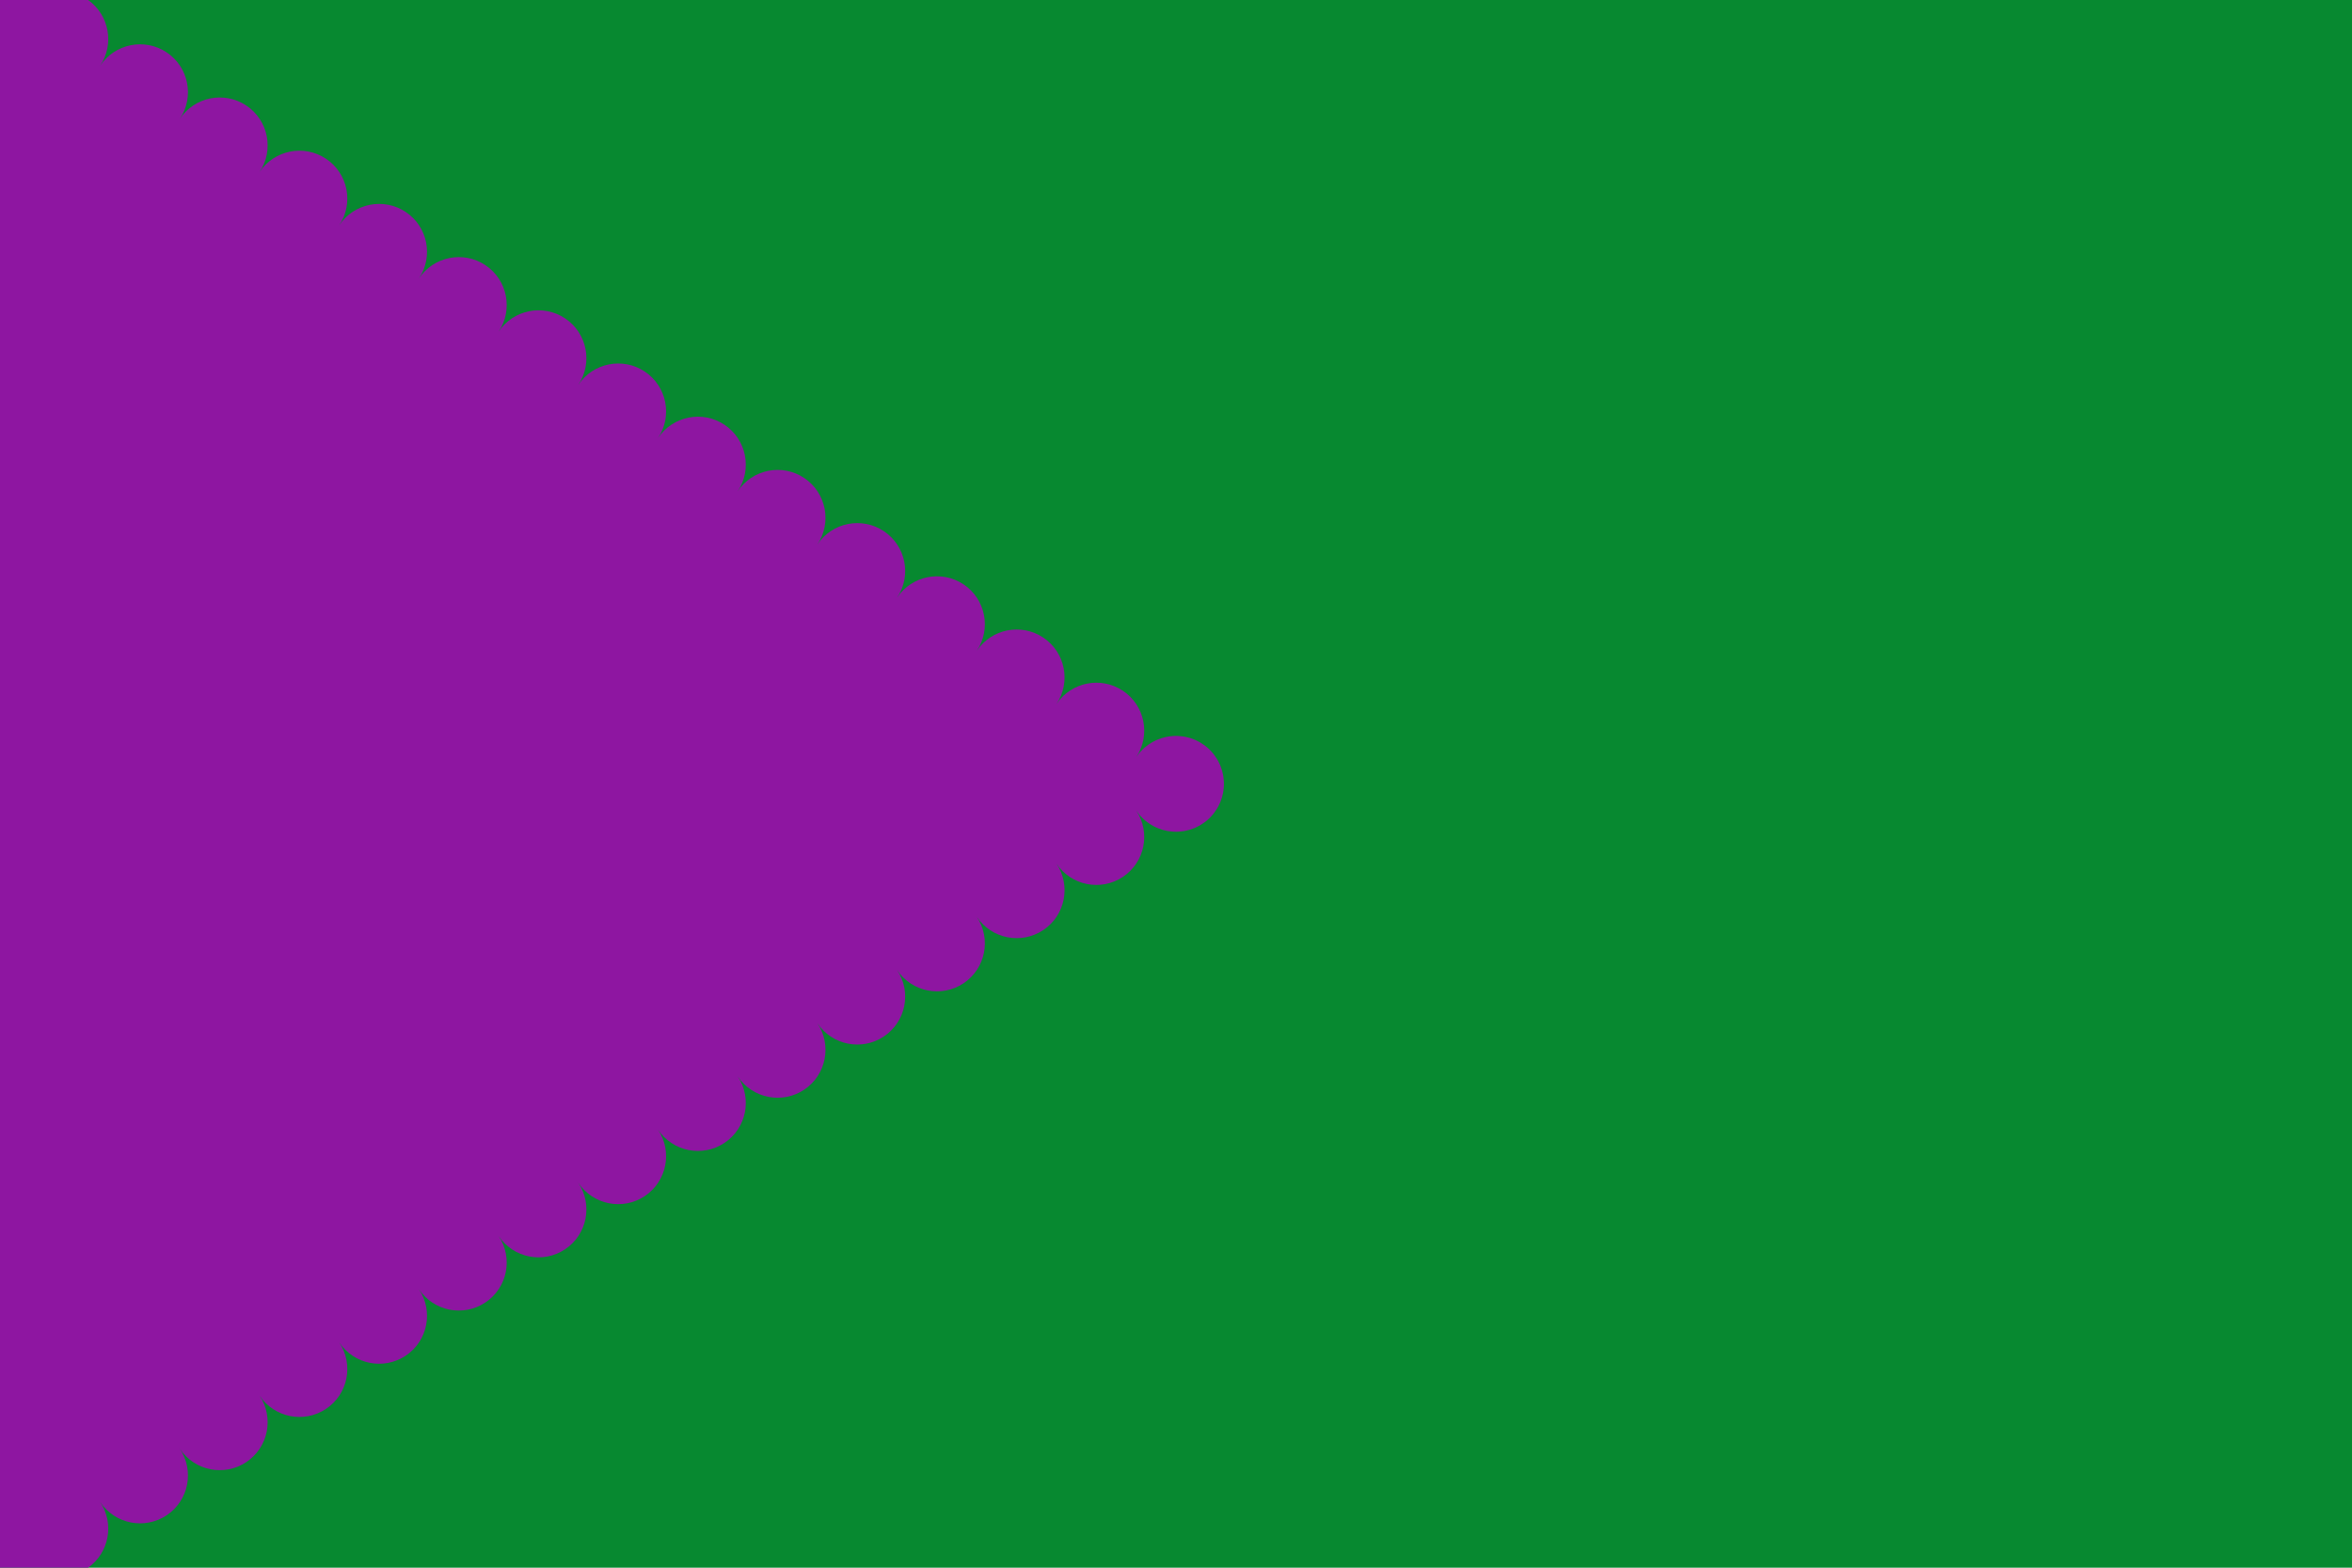 <?xml version="1.0" encoding="UTF-8" standalone="no"?>
<!-- Created with Inkscape (http://www.inkscape.org/) -->

<svg
   xmlns:dc="http://purl.org/dc/elements/1.1/"
   xmlns:cc="http://creativecommons.org/ns#"
   xmlns:rdf="http://www.w3.org/1999/02/22-rdf-syntax-ns#"
   xmlns:svg="http://www.w3.org/2000/svg"
   xmlns="http://www.w3.org/2000/svg"
   xmlns:xlink="http://www.w3.org/1999/xlink"
   xmlns:sodipodi="http://sodipodi.sourceforge.net/DTD/sodipodi-0.dtd"
   xmlns:inkscape="http://www.inkscape.org/namespaces/inkscape"
   width="3000"
   height="2000"
   id="svg2"
   version="1.1"
   inkscape:version="0.47 r22583"
   sodipodi:docname="Bandera_de_Clares de Ribota.svg">
  <defs
     id="defs4">
    <inkscape:perspective
       sodipodi:type="inkscape:persp3d"
       inkscape:vp_x="0 : 526.18109 : 1"
       inkscape:vp_y="0 : 1000 : 0"
       inkscape:vp_z="744.09448 : 526.18109 : 1"
       inkscape:persp3d-origin="372.04724 : 350.78739 : 1"
       id="perspective10" />
    <inkscape:perspective
       sodipodi:type="inkscape:persp3d"
       inkscape:vp_x="0 : 0.5 : 1"
       inkscape:vp_y="0 : 1000 : 0"
       inkscape:vp_z="1 : 0.5 : 1"
       inkscape:persp3d-origin="0.5 : 0.33333333 : 1"
       id="perspective5787" />
    <inkscape:perspective
       sodipodi:type="inkscape:persp3d"
       inkscape:vp_x="0 : 0.5 : 1"
       inkscape:vp_y="0 : 1000 : 0"
       inkscape:vp_z="1 : 0.5 : 1"
       inkscape:persp3d-origin="0.5 : 0.33333333 : 1"
       id="perspective5726" />
    <inkscape:perspective
       sodipodi:type="inkscape:persp3d"
       inkscape:vp_x="0 : 0.5 : 1"
       inkscape:vp_y="0 : 1000 : 0"
       inkscape:vp_z="1 : 0.5 : 1"
       inkscape:persp3d-origin="0.5 : 0.33333333 : 1"
       id="perspective7581" />
    <inkscape:perspective
       sodipodi:type="inkscape:persp3d"
       inkscape:vp_x="0 : 0.5 : 1"
       inkscape:vp_y="0 : 1000 : 0"
       inkscape:vp_z="1 : 0.5 : 1"
       inkscape:persp3d-origin="0.5 : 0.33333333 : 1"
       id="perspective5399" />
    <inkscape:perspective
       sodipodi:type="inkscape:persp3d"
       inkscape:vp_x="0 : 0.5 : 1"
       inkscape:vp_y="0 : 1000 : 0"
       inkscape:vp_z="1 : 0.5 : 1"
       inkscape:persp3d-origin="0.5 : 0.33333333 : 1"
       id="perspective5210" />
    <inkscape:perspective
       sodipodi:type="inkscape:persp3d"
       inkscape:vp_x="0 : 0.5 : 1"
       inkscape:vp_y="0 : 1000 : 0"
       inkscape:vp_z="1 : 0.5 : 1"
       inkscape:persp3d-origin="0.5 : 0.33333333 : 1"
       id="perspective5184" />
    <inkscape:perspective
       sodipodi:type="inkscape:persp3d"
       inkscape:vp_x="0 : 0.5 : 1"
       inkscape:vp_y="0 : 1000 : 0"
       inkscape:vp_z="1 : 0.5 : 1"
       inkscape:persp3d-origin="0.5 : 0.33333333 : 1"
       id="perspective5162" />
    <inkscape:perspective
       sodipodi:type="inkscape:persp3d"
       inkscape:vp_x="0 : 0.5 : 1"
       inkscape:vp_y="0 : 1000 : 0"
       inkscape:vp_z="1 : 0.5 : 1"
       inkscape:persp3d-origin="0.5 : 0.33333333 : 1"
       id="perspective5129" />
    <inkscape:perspective
       sodipodi:type="inkscape:persp3d"
       inkscape:vp_x="0 : 0.5 : 1"
       inkscape:vp_y="0 : 1000 : 0"
       inkscape:vp_z="1 : 0.5 : 1"
       inkscape:persp3d-origin="0.5 : 0.33333333 : 1"
       id="perspective5088" />
    <inkscape:perspective
       sodipodi:type="inkscape:persp3d"
       inkscape:vp_x="0 : 0.5 : 1"
       inkscape:vp_y="0 : 1000 : 0"
       inkscape:vp_z="1 : 0.5 : 1"
       inkscape:persp3d-origin="0.5 : 0.33333333 : 1"
       id="perspective5023" />
    <inkscape:perspective
       sodipodi:type="inkscape:persp3d"
       inkscape:vp_x="0 : 0.5 : 1"
       inkscape:vp_y="0 : 1000 : 0"
       inkscape:vp_z="1 : 0.5 : 1"
       inkscape:persp3d-origin="0.5 : 0.33333333 : 1"
       id="perspective4889" />
    <inkscape:perspective
       sodipodi:type="inkscape:persp3d"
       inkscape:vp_x="0 : 0.5 : 1"
       inkscape:vp_y="0 : 1000 : 0"
       inkscape:vp_z="1 : 0.5 : 1"
       inkscape:persp3d-origin="0.5 : 0.33333333 : 1"
       id="perspective4835" />
    <inkscape:perspective
       sodipodi:type="inkscape:persp3d"
       inkscape:vp_x="0 : 0.5 : 1"
       inkscape:vp_y="0 : 1000 : 0"
       inkscape:vp_z="1 : 0.5 : 1"
       inkscape:persp3d-origin="0.5 : 0.33333333 : 1"
       id="perspective4798" />
    <inkscape:perspective
       sodipodi:type="inkscape:persp3d"
       inkscape:vp_x="0 : 0.5 : 1"
       inkscape:vp_y="0 : 1000 : 0"
       inkscape:vp_z="1 : 0.5 : 1"
       inkscape:persp3d-origin="0.5 : 0.33333333 : 1"
       id="perspective4745" />
    <inkscape:perspective
       sodipodi:type="inkscape:persp3d"
       inkscape:vp_x="0 : 0.5 : 1"
       inkscape:vp_y="0 : 1000 : 0"
       inkscape:vp_z="1 : 0.5 : 1"
       inkscape:persp3d-origin="0.5 : 0.33333333 : 1"
       id="perspective4679-2" />
    <inkscape:perspective
       sodipodi:type="inkscape:persp3d"
       inkscape:vp_x="0 : 0.5 : 1"
       inkscape:vp_y="0 : 1000 : 0"
       inkscape:vp_z="1 : 0.5 : 1"
       inkscape:persp3d-origin="0.5 : 0.33333333 : 1"
       id="perspective4679-4" />
    <inkscape:perspective
       sodipodi:type="inkscape:persp3d"
       inkscape:vp_x="0 : 0.5 : 1"
       inkscape:vp_y="0 : 1000 : 0"
       inkscape:vp_z="1 : 0.5 : 1"
       inkscape:persp3d-origin="0.5 : 0.33333333 : 1"
       id="perspective4679-7" />
    <inkscape:perspective
       sodipodi:type="inkscape:persp3d"
       inkscape:vp_x="0 : 0.5 : 1"
       inkscape:vp_y="0 : 1000 : 0"
       inkscape:vp_z="1 : 0.5 : 1"
       inkscape:persp3d-origin="0.5 : 0.33333333 : 1"
       id="perspective4679" />
    <inkscape:perspective
       sodipodi:type="inkscape:persp3d"
       inkscape:vp_x="0 : 0.5 : 1"
       inkscape:vp_y="0 : 1000 : 0"
       inkscape:vp_z="1 : 0.5 : 1"
       inkscape:persp3d-origin="0.5 : 0.33333333 : 1"
       id="perspective4657" />
    <inkscape:perspective
       sodipodi:type="inkscape:persp3d"
       inkscape:vp_x="0 : 0.5 : 1"
       inkscape:vp_y="0 : 1000 : 0"
       inkscape:vp_z="1 : 0.5 : 1"
       inkscape:persp3d-origin="0.5 : 0.33333333 : 1"
       id="perspective4601" />
    <inkscape:perspective
       sodipodi:type="inkscape:persp3d"
       inkscape:vp_x="0 : 0.5 : 1"
       inkscape:vp_y="0 : 1000 : 0"
       inkscape:vp_z="1 : 0.5 : 1"
       inkscape:persp3d-origin="0.5 : 0.33333333 : 1"
       id="perspective4570-5" />
    <inkscape:perspective
       sodipodi:type="inkscape:persp3d"
       inkscape:vp_x="0 : 0.5 : 1"
       inkscape:vp_y="0 : 1000 : 0"
       inkscape:vp_z="1 : 0.5 : 1"
       inkscape:persp3d-origin="0.5 : 0.33333333 : 1"
       id="perspective4570" />
    <inkscape:perspective
       sodipodi:type="inkscape:persp3d"
       inkscape:vp_x="0 : 0.5 : 1"
       inkscape:vp_y="0 : 1000 : 0"
       inkscape:vp_z="1 : 0.5 : 1"
       inkscape:persp3d-origin="0.5 : 0.33333333 : 1"
       id="perspective4496" />
    <inkscape:perspective
       sodipodi:type="inkscape:persp3d"
       inkscape:vp_x="0 : 0.5 : 1"
       inkscape:vp_y="0 : 1000 : 0"
       inkscape:vp_z="1 : 0.5 : 1"
       inkscape:persp3d-origin="0.5 : 0.33333333 : 1"
       id="perspective4473" />
    <inkscape:perspective
       sodipodi:type="inkscape:persp3d"
       inkscape:vp_x="0 : 0.5 : 1"
       inkscape:vp_y="0 : 1000 : 0"
       inkscape:vp_z="1 : 0.5 : 1"
       inkscape:persp3d-origin="0.5 : 0.33333333 : 1"
       id="perspective4414" />
    <inkscape:perspective
       sodipodi:type="inkscape:persp3d"
       inkscape:vp_x="0 : 0.5 : 1"
       inkscape:vp_y="0 : 1000 : 0"
       inkscape:vp_z="1 : 0.5 : 1"
       inkscape:persp3d-origin="0.5 : 0.33333333 : 1"
       id="perspective3605" />
    <inkscape:perspective
       sodipodi:type="inkscape:persp3d"
       inkscape:vp_x="0 : 0.5 : 1"
       inkscape:vp_y="0 : 1000 : 0"
       inkscape:vp_z="1 : 0.5 : 1"
       inkscape:persp3d-origin="0.5 : 0.33333333 : 1"
       id="perspective4425" />
    <inkscape:perspective
       sodipodi:type="inkscape:persp3d"
       inkscape:vp_x="0 : 0.5 : 1"
       inkscape:vp_y="0 : 1000 : 0"
       inkscape:vp_z="1 : 0.5 : 1"
       inkscape:persp3d-origin="0.5 : 0.33333333 : 1"
       id="perspective3297" />
    <inkscape:perspective
       sodipodi:type="inkscape:persp3d"
       inkscape:vp_x="0 : 0.5 : 1"
       inkscape:vp_y="0 : 1000 : 0"
       inkscape:vp_z="1 : 0.5 : 1"
       inkscape:persp3d-origin="0.5 : 0.33333333 : 1"
       id="perspective3289" />
    <inkscape:perspective
       sodipodi:type="inkscape:persp3d"
       inkscape:vp_x="0 : 0.5 : 1"
       inkscape:vp_y="0 : 1000 : 0"
       inkscape:vp_z="1 : 0.5 : 1"
       inkscape:persp3d-origin="0.5 : 0.33333333 : 1"
       id="perspective3538" />
    <inkscape:perspective
       sodipodi:type="inkscape:persp3d"
       inkscape:vp_x="0 : 0.5 : 1"
       inkscape:vp_y="0 : 1000 : 0"
       inkscape:vp_z="1 : 0.5 : 1"
       inkscape:persp3d-origin="0.5 : 0.33333333 : 1"
       id="perspective3524-1" />
    <inkscape:perspective
       sodipodi:type="inkscape:persp3d"
       inkscape:vp_x="0 : 0.5 : 1"
       inkscape:vp_y="0 : 1000 : 0"
       inkscape:vp_z="1 : 0.5 : 1"
       inkscape:persp3d-origin="0.5 : 0.33333333 : 1"
       id="perspective2947" />
    <linearGradient
       y2="77.997"
       x2="60.428"
       y1="76.416"
       x1="41.723"
       href="#id21"
       gradientUnits="userSpaceOnUse"
       id="id28" />
    <linearGradient
       y2="94.491"
       x2="51.654"
       y1="93.991"
       x1="51.38"
       gradientUnits="userSpaceOnUse"
       id="linearGradient12061">
      <stop
         id="stop12063"
         style="stop-color:#EAE67B"
         offset="0" />
      <stop
         id="stop12065"
         style="stop-color:#DBBE4B"
         offset="0.212" />
      <stop
         id="stop12067"
         style="stop-color:#E8DE6F"
         offset="0.4" />
      <stop
         id="stop12069"
         style="stop-color:#CF9B30"
         offset="1" />
    </linearGradient>
    <linearGradient
       y2="94.277"
       x2="51.717"
       y1="94.26"
       x1="51.294"
       href="#id21"
       gradientUnits="userSpaceOnUse"
       id="id26" />
    <linearGradient
       y2="94.275"
       x2="51.764"
       y1="94.254"
       x1="51.256"
       href="#id21"
       gradientUnits="userSpaceOnUse"
       id="id25" />
    <linearGradient
       y2="94.274"
       x2="51.811"
       y1="94.249"
       x1="51.218"
       href="#id21"
       gradientUnits="userSpaceOnUse"
       id="id24" />
    <linearGradient
       y2="94.271"
       x2="51.859"
       y1="94.243"
       x1="51.18"
       href="#id21"
       gradientUnits="userSpaceOnUse"
       id="id23" />
    <linearGradient
       y2="94.27"
       x2="51.906"
       y1="94.237"
       x1="51.142"
       href="#id21"
       gradientUnits="userSpaceOnUse"
       id="id22" />
    <linearGradient
       y2="94.491"
       x2="51.654"
       y1="93.991"
       x1="51.38"
       gradientUnits="userSpaceOnUse"
       id="id21">
      <stop
         id="stop9566"
         style="stop-color:#EAE67B"
         offset="0" />
      <stop
         id="stop9568"
         style="stop-color:#DBBE4B"
         offset="0.212" />
      <stop
         id="stop9570"
         style="stop-color:#E8DE6F"
         offset="0.4" />
      <stop
         id="stop9572"
         style="stop-color:#CF9B30"
         offset="1" />
    </linearGradient>
    <linearGradient
       y2="89.9"
       x2="52.044"
       y1="89.857"
       x1="51.044"
       href="#id21"
       gradientUnits="userSpaceOnUse"
       id="id44" />
    <inkscape:perspective
       sodipodi:type="inkscape:persp3d"
       inkscape:vp_x="0 : 0.5 : 1"
       inkscape:vp_y="0 : 1000 : 0"
       inkscape:vp_z="1 : 0.5 : 1"
       inkscape:persp3d-origin="0.5 : 0.33333333 : 1"
       id="perspective12044" />
    <inkscape:perspective
       sodipodi:type="inkscape:persp3d"
       inkscape:vp_x="0 : 0.5 : 1"
       inkscape:vp_y="0 : 1000 : 0"
       inkscape:vp_z="1 : 0.5 : 1"
       inkscape:persp3d-origin="0.5 : 0.33333333 : 1"
       id="perspective3524" />
    <inkscape:perspective
       sodipodi:type="inkscape:persp3d"
       inkscape:vp_x="0 : 0.5 : 1"
       inkscape:vp_y="0 : 1000 : 0"
       inkscape:vp_z="1 : 0.5 : 1"
       inkscape:persp3d-origin="0.5 : 0.33333333 : 1"
       id="perspective6874" />
    <inkscape:perspective
       sodipodi:type="inkscape:persp3d"
       inkscape:vp_x="0 : 0.5 : 1"
       inkscape:vp_y="0 : 1000 : 0"
       inkscape:vp_z="1 : 0.5 : 1"
       inkscape:persp3d-origin="0.5 : 0.33333333 : 1"
       id="perspective5839" />
    <inkscape:perspective
       sodipodi:type="inkscape:persp3d"
       inkscape:vp_x="0 : 0.5 : 1"
       inkscape:vp_y="0 : 1000 : 0"
       inkscape:vp_z="1 : 0.5 : 1"
       inkscape:persp3d-origin="0.5 : 0.33333333 : 1"
       id="perspective4752" />
    <inkscape:perspective
       sodipodi:type="inkscape:persp3d"
       inkscape:vp_x="0 : 0.5 : 1"
       inkscape:vp_y="0 : 1000 : 0"
       inkscape:vp_z="1 : 0.5 : 1"
       inkscape:persp3d-origin="0.5 : 0.33333333 : 1"
       id="perspective4730" />
    <inkscape:perspective
       sodipodi:type="inkscape:persp3d"
       inkscape:vp_x="0 : 0.5 : 1"
       inkscape:vp_y="0 : 1000 : 0"
       inkscape:vp_z="1 : 0.5 : 1"
       inkscape:persp3d-origin="0.5 : 0.33333333 : 1"
       id="perspective4708" />
    <inkscape:perspective
       sodipodi:type="inkscape:persp3d"
       inkscape:vp_x="0 : 0.5 : 1"
       inkscape:vp_y="0 : 1000 : 0"
       inkscape:vp_z="1 : 0.5 : 1"
       inkscape:persp3d-origin="0.5 : 0.33333333 : 1"
       id="perspective4103" />
    <inkscape:perspective
       sodipodi:type="inkscape:persp3d"
       inkscape:vp_x="0 : 0.5 : 1"
       inkscape:vp_y="0 : 1000 : 0"
       inkscape:vp_z="1 : 0.5 : 1"
       inkscape:persp3d-origin="0.5 : 0.33333333 : 1"
       id="perspective4051" />
    <inkscape:perspective
       sodipodi:type="inkscape:persp3d"
       inkscape:vp_x="0 : 0.5 : 1"
       inkscape:vp_y="0 : 1000 : 0"
       inkscape:vp_z="1 : 0.5 : 1"
       inkscape:persp3d-origin="0.5 : 0.33333333 : 1"
       id="perspective4019" />
    <inkscape:perspective
       sodipodi:type="inkscape:persp3d"
       inkscape:vp_x="0 : 0.5 : 1"
       inkscape:vp_y="0 : 1000 : 0"
       inkscape:vp_z="1 : 0.5 : 1"
       inkscape:persp3d-origin="0.5 : 0.33333333 : 1"
       id="perspective2828-7" />
    <inkscape:perspective
       sodipodi:type="inkscape:persp3d"
       inkscape:vp_x="0 : 0.5 : 1"
       inkscape:vp_y="0 : 1000 : 0"
       inkscape:vp_z="1 : 0.5 : 1"
       inkscape:persp3d-origin="0.5 : 0.33333333 : 1"
       id="perspective3416" />
    <inkscape:perspective
       sodipodi:type="inkscape:persp3d"
       inkscape:vp_x="0 : 0.5 : 1"
       inkscape:vp_y="0 : 1000 : 0"
       inkscape:vp_z="1 : 0.5 : 1"
       inkscape:persp3d-origin="0.5 : 0.33333333 : 1"
       id="perspective2828" />
    <inkscape:perspective
       sodipodi:type="inkscape:persp3d"
       inkscape:vp_x="0 : 0.5 : 1"
       inkscape:vp_y="0 : 1000 : 0"
       inkscape:vp_z="1 : 0.5 : 1"
       inkscape:persp3d-origin="0.5 : 0.33333333 : 1"
       id="perspective3400" />
    <inkscape:perspective
       sodipodi:type="inkscape:persp3d"
       inkscape:vp_x="0 : 0.5 : 1"
       inkscape:vp_y="0 : 1000 : 0"
       inkscape:vp_z="1 : 0.5 : 1"
       inkscape:persp3d-origin="0.5 : 0.33333333 : 1"
       id="perspective3386" />
    <inkscape:perspective
       sodipodi:type="inkscape:persp3d"
       inkscape:vp_x="0 : 0.5 : 1"
       inkscape:vp_y="0 : 1000 : 0"
       inkscape:vp_z="1 : 0.5 : 1"
       inkscape:persp3d-origin="0.5 : 0.33333333 : 1"
       id="perspective5019" />
    <inkscape:perspective
       sodipodi:type="inkscape:persp3d"
       inkscape:vp_x="0 : 0.5 : 1"
       inkscape:vp_y="0 : 1000 : 0"
       inkscape:vp_z="1 : 0.5 : 1"
       inkscape:persp3d-origin="0.5 : 0.33333333 : 1"
       id="perspective3186" />
    <inkscape:perspective
       sodipodi:type="inkscape:persp3d"
       inkscape:vp_x="0 : 0.5 : 1"
       inkscape:vp_y="0 : 1000 : 0"
       inkscape:vp_z="1 : 0.5 : 1"
       inkscape:persp3d-origin="0.5 : 0.33333333 : 1"
       id="perspective3158" />
    <inkscape:perspective
       sodipodi:type="inkscape:persp3d"
       inkscape:vp_x="0 : 0.5 : 1"
       inkscape:vp_y="0 : 1000 : 0"
       inkscape:vp_z="1 : 0.5 : 1"
       inkscape:persp3d-origin="0.5 : 0.33333333 : 1"
       id="perspective4037" />
    <inkscape:perspective
       sodipodi:type="inkscape:persp3d"
       inkscape:vp_x="0 : 526.18109 : 1"
       inkscape:vp_y="0 : 1000 : 0"
       inkscape:vp_z="744.09448 : 526.18109 : 1"
       inkscape:persp3d-origin="372.04724 : 350.78739 : 1"
       id="perspective48416" />
    <inkscape:perspective
       id="perspective47421"
       inkscape:persp3d-origin="372.04724 : 350.78739 : 1"
       inkscape:vp_z="744.09448 : 526.18109 : 1"
       inkscape:vp_y="0 : 1000 : 0"
       inkscape:vp_x="0 : 526.18109 : 1"
       sodipodi:type="inkscape:persp3d" />
    <linearGradient
       y2="700.106"
       x2="-136.183"
       y1="700.106"
       x1="-418.389"
       gradientTransform="matrix(1.177,0,0,1.177,817.882,51.591)"
       gradientUnits="userSpaceOnUse"
       id="linearGradient19977"
       xlink:href="#linearGradient8135"
       inkscape:collect="always" />
    <linearGradient
       id="linearGradient8135">
      <stop
         style="stop-color: rgb(93, 7, 11); stop-opacity: 1;"
         offset="0"
         id="stop8137" />
      <stop
         id="stop8139"
         offset="0.5"
         style="stop-color: rgb(237, 28, 36); stop-opacity: 1;" />
      <stop
         style="stop-color: rgb(93, 7, 10); stop-opacity: 1;"
         offset="1"
         id="stop8141" />
    </linearGradient>
    <inkscape:perspective
       sodipodi:type="inkscape:persp3d"
       inkscape:vp_x="0 : 0.5 : 1"
       inkscape:vp_y="0 : 1000 : 0"
       inkscape:vp_z="1 : 0.5 : 1"
       inkscape:persp3d-origin="0.5 : 0.33333333 : 1"
       id="perspective4311" />
    <inkscape:perspective
       sodipodi:type="inkscape:persp3d"
       inkscape:vp_x="0 : 0.5 : 1"
       inkscape:vp_y="0 : 1000 : 0"
       inkscape:vp_z="1 : 0.5 : 1"
       inkscape:persp3d-origin="0.5 : 0.33333333 : 1"
       id="perspective4252" />
    <inkscape:perspective
       sodipodi:type="inkscape:persp3d"
       inkscape:vp_x="0 : 0.5 : 1"
       inkscape:vp_y="0 : 1000 : 0"
       inkscape:vp_z="1 : 0.5 : 1"
       inkscape:persp3d-origin="0.5 : 0.33333333 : 1"
       id="perspective3183-8" />
    <inkscape:perspective
       sodipodi:type="inkscape:persp3d"
       inkscape:vp_x="0 : 0.5 : 1"
       inkscape:vp_y="0 : 1000 : 0"
       inkscape:vp_z="1 : 0.5 : 1"
       inkscape:persp3d-origin="0.5 : 0.33333333 : 1"
       id="perspective3183" />
    <inkscape:perspective
       sodipodi:type="inkscape:persp3d"
       inkscape:vp_x="0 : 0.5 : 1"
       inkscape:vp_y="0 : 1000 : 0"
       inkscape:vp_z="1 : 0.5 : 1"
       inkscape:persp3d-origin="0.5 : 0.33333333 : 1"
       id="perspective3338" />
    <linearGradient
       y2="700.106"
       x2="-136.183"
       y1="700.106"
       x1="-418.389"
       gradientTransform="matrix(1.177,0,0,1.177,657.882,-479.552)"
       gradientUnits="userSpaceOnUse"
       id="linearGradient6123"
       xlink:href="#linearGradient8135-5"
       inkscape:collect="always" />
    <linearGradient
       id="linearGradient8135-5">
      <stop
         id="stop8137-7"
         offset="0"
         style="stop-color:#5d070b;stop-opacity:1;" />
      <stop
         style="stop-color:#ed1c24;stop-opacity:1;"
         offset="0.5"
         id="stop8139-6" />
      <stop
         id="stop8141-9"
         offset="1"
         style="stop-color:#5d070a;stop-opacity:1;" />
    </linearGradient>
    <linearGradient
       id="linearGradient8929">
      <stop
         id="stop8931"
         offset="0"
         style="stop-color:#776201;stop-opacity:1;" />
      <stop
         style="stop-color:#eac102;stop-opacity:1;"
         offset="0.5"
         id="stop8933" />
      <stop
         id="stop8935"
         offset="1"
         style="stop-color:#776201;stop-opacity:1;" />
    </linearGradient>
    <inkscape:perspective
       id="perspective454"
       inkscape:persp3d-origin="274.99985 : 325 : 1"
       inkscape:vp_z="549.99969 : 487.5 : 1"
       inkscape:vp_y="0 : 1000 : 0"
       inkscape:vp_x="0 : 487.5 : 1"
       sodipodi:type="inkscape:persp3d" />
    <linearGradient
       id="linearGradient8984">
      <stop
         id="stop8986"
         offset="0"
         style="stop-color:#fdfdfd;stop-opacity:1;" />
      <stop
         style="stop-color:#f0f0f0;stop-opacity:1;"
         offset="0.5"
         id="stop8992" />
      <stop
         id="stop8988"
         offset="1"
         style="stop-color:#b8b8b8;stop-opacity:1;" />
    </linearGradient>
  </defs>
  <sodipodi:namedview
     id="base"
     pagecolor="#ffffff"
     bordercolor="#666666"
     borderopacity="1.0"
     inkscape:pageopacity="0.0"
     inkscape:pageshadow="2"
     inkscape:zoom="0.1425"
     inkscape:cx="1236.588"
     inkscape:cy="890.28705"
     inkscape:document-units="px"
     inkscape:current-layer="layer1"
     showgrid="false"
     inkscape:window-width="1440"
     inkscape:window-height="822"
     inkscape:window-x="0"
     inkscape:window-y="27"
     inkscape:window-maximized="1"
     showguides="true"
     inkscape:guide-bbox="true"
     inkscape:snap-bbox="true"
     inkscape:snap-nodes="true"
     inkscape:snap-bbox-midpoints="true"
     inkscape:object-paths="true"
     inkscape:snap-intersection-paths="true"
     inkscape:bbox-nodes="true"
     inkscape:snap-bbox-edge-midpoints="true"
     inkscape:object-nodes="true"
     inkscape:snap-smooth-nodes="true"
     inkscape:snap-page="true"
     inkscape:snap-object-midpoints="true"
     inkscape:snap-midpoints="true"
     inkscape:bbox-paths="true"
     inkscape:snap-center="true">
    <sodipodi:guide
       orientation="1,0"
       position="1500,1000"
       id="guide2845" />
    <sodipodi:guide
       orientation="0,1"
       position="0,2000"
       id="guide2985" />
    <sodipodi:guide
       orientation="0,1"
       position="750,0"
       id="guide2987" />
  </sodipodi:namedview>
  <g
     inkscape:label="Paño"
     inkscape:groupmode="layer"
     id="layer1"
     transform="translate(0,947.638)"
     style="display:inline"
     sodipodi:insensitive="true">
    <rect
       style="fill:#078930;fill-rule:evenodd;stroke:none"
       id="rect2816"
       width="3000"
       height="2000"
       x="0"
       y="-947.638" />
  </g>
  <g
     inkscape:groupmode="layer"
     id="layer3"
     inkscape:label="Triángulo"
     sodipodi:insensitive="true">
    <path
       style="fill:#8e16a1;fill-opacity:1;fill-rule:nonzero;stroke:none"
       d="M 0,0 0,61.125 0,1941 l 0,59 112.375,0 c 26.845,-19.073 33.814,-56.183 15.406,-83.75 -0.222,-0.332 -0.461,-0.642 -0.688,-0.969 l 0.062,-0.031 c 0.213,0.333 0.404,0.67 0.625,1 18.742,28.069 56.713,35.648 84.781,16.906 28.068,-18.742 35.617,-56.681 16.875,-84.75 -0.212,-0.317 -0.44,-0.626 -0.656,-0.937 l 0.062,-0.031 c 0.203,0.317 0.384,0.655 0.594,0.969 18.742,28.069 56.682,35.617 84.75,16.875 28.068,-18.742 35.648,-56.681 16.906,-84.75 -0.196,-0.293 -0.394,-0.586 -0.594,-0.875 l 0.031,0 c 0.188,0.292 0.369,0.585 0.562,0.875 18.742,28.069 56.682,35.617 84.75,16.875 28.068,-18.742 35.617,-56.681 16.875,-84.75 -0.176,-0.264 -0.352,-0.521 -0.531,-0.781 l 0.031,-0.031 c 0.174,0.269 0.322,0.545 0.5,0.812 18.742,28.069 56.713,35.617 84.781,16.875 28.068,-18.742 35.617,-56.681 16.875,-84.75 -0.159,-0.237 -0.339,-0.453 -0.5,-0.687 l 0.031,-0.031 c 0.156,0.241 0.309,0.48 0.469,0.719 18.742,28.069 56.682,35.617 84.75,16.875 28.068,-18.742 35.648,-56.681 16.906,-84.75 -0.142,-0.213 -0.293,-0.414 -0.438,-0.625 l 0.031,-0.031 c 0.141,0.216 0.263,0.441 0.406,0.656 18.742,28.069 56.682,35.617 84.75,16.875 28.068,-18.742 35.617,-56.681 16.875,-84.75 -0.121,-0.182 -0.252,-0.351 -0.375,-0.531 l 0.031,-0.031 c 0.12,0.184 0.221,0.379 0.344,0.562 18.742,28.069 56.682,35.648 84.75,16.906 28.068,-18.742 35.648,-56.713 16.906,-84.781 -0.108,-0.162 -0.234,-0.308 -0.344,-0.469 l 0.031,-0.031 c 0.108,0.165 0.203,0.336 0.312,0.5 18.742,28.069 56.682,35.648 84.75,16.906 28.068,-18.742 35.648,-56.713 16.906,-84.781 -0.092,-0.138 -0.188,-0.269 -0.281,-0.406 0.003,0 0.028,0 0.031,0 0.088,0.133 0.161,0.273 0.25,0.406 18.742,28.069 56.681,35.648 84.75,16.906 28.068,-18.742 35.617,-56.713 16.875,-84.781 18.742,28.069 56.681,35.648 84.75,16.906 28.068,-18.742 35.648,-56.681 16.906,-84.75 18.742,28.069 56.681,35.617 84.75,16.875 28.069,-18.742 35.617,-56.681 16.875,-84.75 18.742,28.069 56.713,35.617 84.781,16.875 28.069,-18.742 35.617,-56.681 16.875,-84.75 18.742,28.069 56.682,35.617 84.75,16.875 27.947,-18.661 35.559,-56.343 17.125,-84.375 1.041,1.536 2.155,3.022 3.344,4.469 0.202,0.247 0.42,0.476 0.625,0.719 0.509,0.6 1.028,1.199 1.562,1.781 0.02,0.022 0.043,0.041 0.062,0.063 0.586,0.637 1.164,1.26 1.781,1.875 0.615,0.617 1.238,1.195 1.875,1.781 0.022,0.02 0.041,0.043 0.063,0.062 0.582,0.534 1.181,1.054 1.781,1.562 0.243,0.205 0.472,0.423 0.719,0.625 0.113,0.093 0.23,0.189 0.344,0.281 0.628,0.506 1.285,0.984 1.938,1.469 2.413,1.798 4.942,3.406 7.562,4.812 0.127,0.068 0.248,0.152 0.375,0.219 0.892,0.471 1.776,0.919 2.688,1.344 0.402,0.188 0.814,0.352 1.219,0.531 0.526,0.232 1.062,0.471 1.594,0.688 3.781,1.545 7.641,2.689 11.562,3.437 0.813,0.156 1.619,0.283 2.438,0.406 1.815,0.271 3.647,0.457 5.469,0.562 0.125,0.01 0.25,0.025 0.375,0.031 1.168,0.061 2.333,0.1 3.5,0.094 0.376,0 0.749,-0.023 1.125,-0.031 0.605,-0.014 1.209,-0.03 1.813,-0.063 1.946,-0.101 3.905,-0.305 5.844,-0.594 0.977,-0.147 1.938,-0.307 2.906,-0.5 3.739,-0.744 7.422,-1.842 11.031,-3.312 0.022,-0.01 0.041,-0.023 0.062,-0.031 0.532,-0.218 1.066,-0.454 1.594,-0.688 1.454,-0.64 2.876,-1.339 4.281,-2.094 0.783,-0.422 1.573,-0.852 2.344,-1.312 1.794,-1.067 3.53,-2.242 5.219,-3.5 0.771,-0.574 1.544,-1.147 2.281,-1.75 0.873,-0.717 1.726,-1.48 2.563,-2.25 0.635,-0.582 1.269,-1.177 1.875,-1.781 0.604,-0.606 1.199,-1.24 1.781,-1.875 0.77,-0.837 1.533,-1.69 2.25,-2.563 0.603,-0.737 1.176,-1.51 1.75,-2.281 1.258,-1.689 2.433,-3.425 3.5,-5.219 0.46,-0.771 0.89,-1.56 1.312,-2.344 0.754,-1.405 1.454,-2.827 2.094,-4.281 0.234,-0.528 0.47,-1.062 0.688,-1.594 0.01,-0.021 0.022,-0.041 0.031,-0.062 1.474,-3.619 2.568,-7.314 3.312,-11.062 0.191,-0.959 0.355,-1.908 0.5,-2.875 0.295,-1.979 0.495,-3.982 0.594,-5.969 0.029,-0.562 0.049,-1.125 0.063,-1.688 0.01,-0.47 0.032,-0.936 0.031,-1.406 4e-4,-0.47 -0.021,-0.936 -0.031,-1.406 -0.014,-0.563 -0.034,-1.125 -0.063,-1.688 -0.099,-1.987 -0.298,-3.989 -0.594,-5.969 -0.145,-0.967 -0.309,-1.916 -0.5,-2.875 -0.744,-3.749 -1.838,-7.444 -3.312,-11.062 -0.01,-0.021 -0.023,-0.041 -0.031,-0.062 -0.218,-0.532 -0.454,-1.066 -0.688,-1.594 -0.64,-1.454 -1.339,-2.876 -2.094,-4.281 -0.422,-0.783 -0.852,-1.573 -1.312,-2.344 -1.067,-1.793 -2.242,-3.53 -3.5,-5.219 -0.574,-0.771 -1.147,-1.544 -1.75,-2.281 -0.717,-0.872 -1.48,-1.726 -2.25,-2.562 -0.582,-0.635 -1.177,-1.269 -1.781,-1.875 -0.606,-0.604 -1.24,-1.199 -1.875,-1.781 -0.837,-0.77 -1.69,-1.533 -2.563,-2.25 -0.737,-0.603 -1.51,-1.176 -2.281,-1.75 -1.689,-1.258 -3.425,-2.433 -5.219,-3.5 -0.771,-0.46 -1.56,-0.89 -2.344,-1.312 -1.405,-0.755 -2.827,-1.454 -4.281,-2.094 -0.528,-0.234 -1.062,-0.47 -1.594,-0.688 -0.022,-0.009 -0.041,-0.022 -0.062,-0.031 -3.619,-1.474 -7.314,-2.568 -11.062,-3.312 -0.959,-0.191 -1.908,-0.355 -2.875,-0.5 -1.938,-0.289 -3.898,-0.493 -5.844,-0.594 -0.604,-0.032 -1.208,-0.048 -1.813,-0.062 -0.94,-0.021 -1.874,-0.022 -2.812,0 -0.604,0.013 -1.209,0.031 -1.813,0.062 -0.125,0.007 -0.25,0.024 -0.375,0.031 -6.586,0.382 -13.165,1.83 -19.469,4.406 -0.532,0.216 -1.068,0.456 -1.594,0.688 -0.383,0.17 -0.775,0.322 -1.156,0.5 -0.912,0.424 -1.795,0.874 -2.688,1.344 -0.148,0.078 -0.29,0.171 -0.438,0.25 -0.721,0.387 -1.449,0.771 -2.156,1.188 -0.064,0.038 -0.123,0.086 -0.187,0.125 -2.609,1.552 -5.121,3.295 -7.5,5.25 -0.247,0.202 -0.476,0.42 -0.719,0.625 -0.6,0.509 -1.199,1.028 -1.781,1.562 -0.022,0.02 -0.041,0.043 -0.063,0.062 -0.637,0.586 -1.26,1.164 -1.875,1.781 -0.617,0.615 -1.195,1.238 -1.781,1.875 -0.02,0.022 -0.043,0.041 -0.062,0.062 -0.534,0.582 -1.054,1.181 -1.562,1.781 -0.205,0.243 -0.423,0.472 -0.625,0.719 -0.093,0.113 -0.189,0.23 -0.281,0.344 -0.506,0.628 -0.984,1.285 -1.469,1.938 -0.541,0.726 -1.088,1.441 -1.594,2.188 18.434,-28.032 10.822,-65.714 -17.125,-84.375 -28.068,-18.742 -66.008,-11.193 -84.75,16.875 18.742,-28.068 11.194,-66.008 -16.875,-84.75 -28.068,-18.742 -66.039,-11.193 -84.781,16.875 18.742,-28.068 11.194,-66.008 -16.875,-84.75 -28.069,-18.742 -66.008,-11.193 -84.75,16.875 18.742,-28.068 11.162,-66.008 -16.906,-84.75 -28.069,-18.742 -66.008,-11.162 -84.75,16.906 18.742,-28.068 11.193,-66.039 -16.875,-84.781 -28.069,-18.742 -66.008,-11.162 -84.75,16.906 -0.089,0.133 -0.162,0.273 -0.25,0.406 l -0.031,0 c 0.093,-0.137 0.189,-0.268 0.281,-0.406 18.742,-28.068 11.162,-66.039 -16.906,-84.781 -28.068,-18.742 -66.008,-11.162 -84.75,16.906 -0.11,0.164 -0.205,0.335 -0.312,0.5 l -0.031,-0.031 c 0.11,-0.161 0.235,-0.306 0.344,-0.469 18.742,-28.068 11.162,-66.039 -16.906,-84.781 -28.068,-18.742 -66.008,-11.162 -84.75,16.906 -0.123,0.184 -0.223,0.378 -0.344,0.562 l -0.031,-0.031 c 0.123,-0.18 0.254,-0.35 0.375,-0.531 18.742,-28.068 11.193,-66.008 -16.875,-84.75 -28.068,-18.742 -66.008,-11.193 -84.75,16.875 -0.144,0.215 -0.266,0.44 -0.406,0.656 l -0.031,-0.031 c 0.145,-0.211 0.295,-0.412 0.438,-0.625 18.742,-28.068 11.162,-66.008 -16.906,-84.75 -28.068,-18.742 -66.008,-11.193 -84.75,16.875 -0.16,0.239 -0.313,0.478 -0.469,0.719 l -0.031,-0.031 c 0.161,-0.235 0.341,-0.45 0.5,-0.688 18.742,-28.068 11.193,-66.008 -16.875,-84.75 -28.068,-18.742 -66.039,-11.193 -84.781,16.875 -0.178,0.267 -0.326,0.543 -0.5,0.812 l -0.031,-0.031 c 0.18,-0.26 0.355,-0.517 0.531,-0.781 18.742,-28.068 11.193,-66.008 -16.875,-84.75 -28.068,-18.742 -66.008,-11.193 -84.75,16.875 -0.194,0.29 -0.375,0.583 -0.562,0.875 l -0.031,0 c 0.2,-0.289 0.398,-0.582 0.594,-0.875 18.742,-28.068 11.162,-66.008 -16.906,-84.75 -28.068,-18.742 -66.008,-11.193 -84.75,16.875 -0.21,0.314 -0.391,0.652 -0.594,0.969 l -0.062,-0.031 c 0.217,-0.312 0.444,-0.62 0.656,-0.938 18.742,-28.068 11.193,-66.008 -16.875,-84.75 C 184.494,48.102 146.523,55.682 127.781,83.75 c -0.221,0.33 -0.412,0.667 -0.625,1 l -0.062,-0.031 c 0.227,-0.326 0.466,-0.637 0.688,-0.969 C 146.189,56.183 139.22,19.073 112.375,0 L 0,0 z"
       id="path4779" />
  </g>
</svg>
